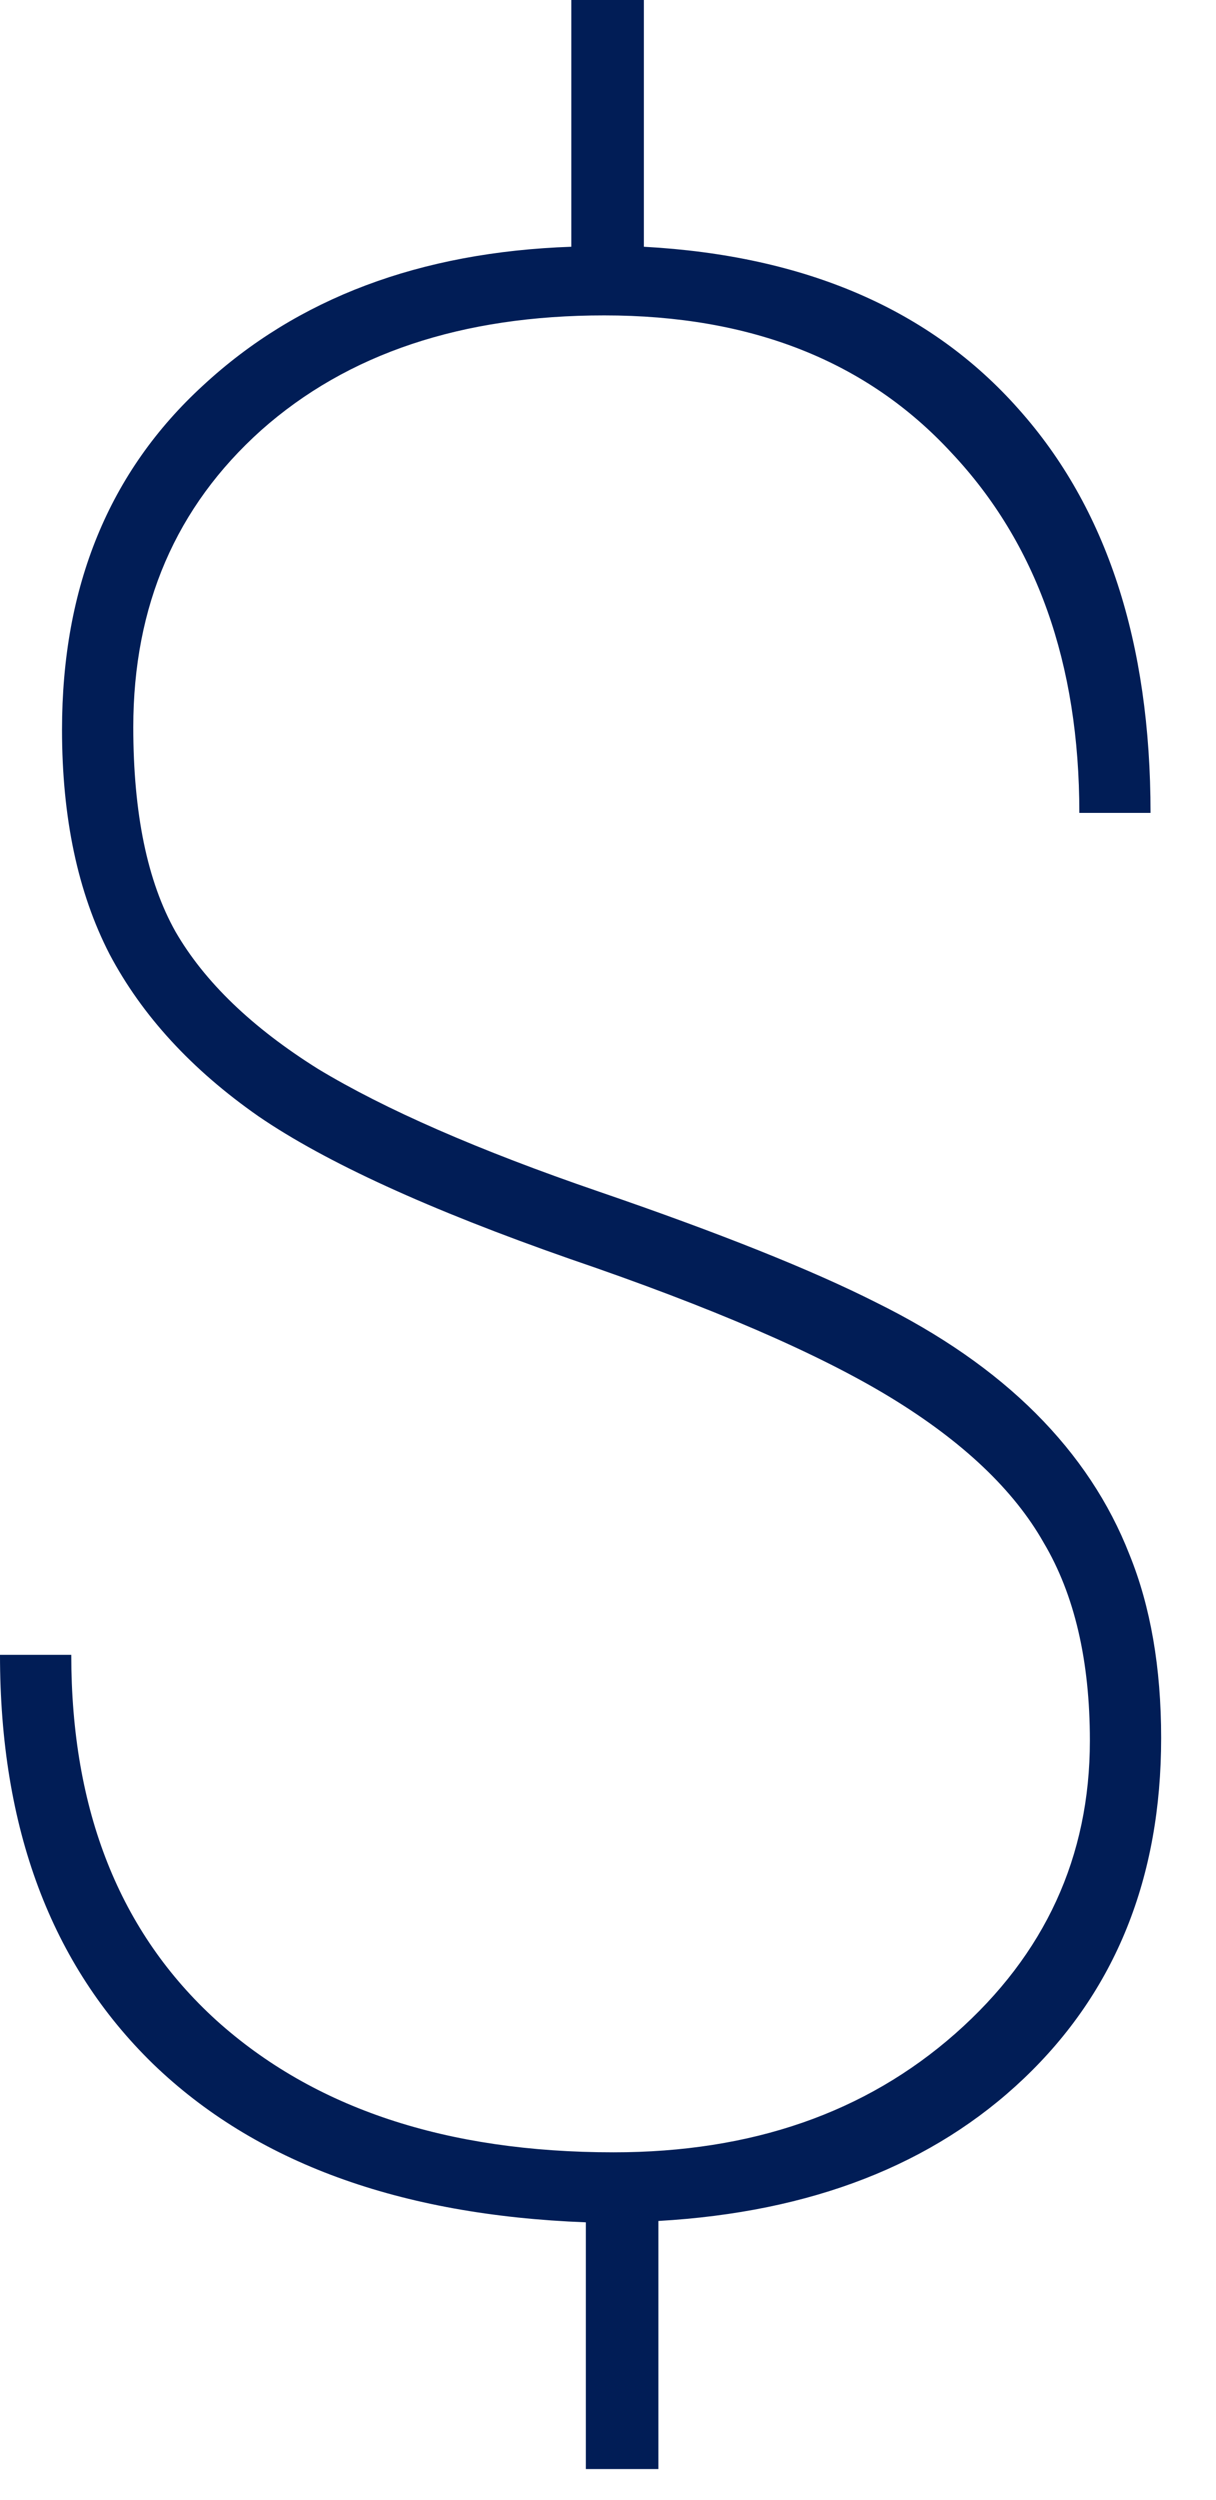 <svg width="18" height="37" viewBox="0 0 18 37" fill="none" xmlns="http://www.w3.org/2000/svg">
<path d="M16.133 25.762C16.133 24.577 15.905 23.6 15.449 22.832C15.007 22.051 14.251 21.335 13.184 20.684C12.116 20.033 10.534 19.349 8.438 18.633C6.354 17.904 4.818 17.201 3.828 16.523C2.839 15.833 2.103 15.033 1.621 14.121C1.152 13.21 0.918 12.103 0.918 10.801C0.918 8.678 1.615 6.979 3.008 5.703C4.401 4.414 6.217 3.73 8.457 3.652V0H9.531V3.652C11.927 3.783 13.776 4.583 15.078 6.055C16.38 7.513 17.031 9.505 17.031 12.031H15.977C15.977 9.818 15.345 8.04 14.082 6.699C12.832 5.345 11.12 4.668 8.945 4.668C6.836 4.668 5.143 5.234 3.867 6.367C2.604 7.5 1.973 8.965 1.973 10.762C1.973 12.038 2.181 13.047 2.598 13.789C3.027 14.531 3.73 15.208 4.707 15.82C5.697 16.419 7.083 17.025 8.867 17.637C10.651 18.249 12.018 18.796 12.969 19.277C13.919 19.746 14.707 20.293 15.332 20.918C15.957 21.543 16.419 22.24 16.719 23.008C17.031 23.776 17.188 24.681 17.188 25.723C17.188 27.793 16.51 29.473 15.156 30.762C13.815 32.038 12.012 32.741 9.746 32.871V36.543H8.672V32.891C5.911 32.786 3.776 32.005 2.266 30.547C0.755 29.076 0 27.057 0 24.492H1.055C1.055 26.797 1.771 28.6 3.203 29.902C4.648 31.204 6.608 31.855 9.082 31.855C11.126 31.855 12.812 31.27 14.141 30.098C15.469 28.926 16.133 27.48 16.133 25.762Z" fill="#011D56"/>
</svg>
